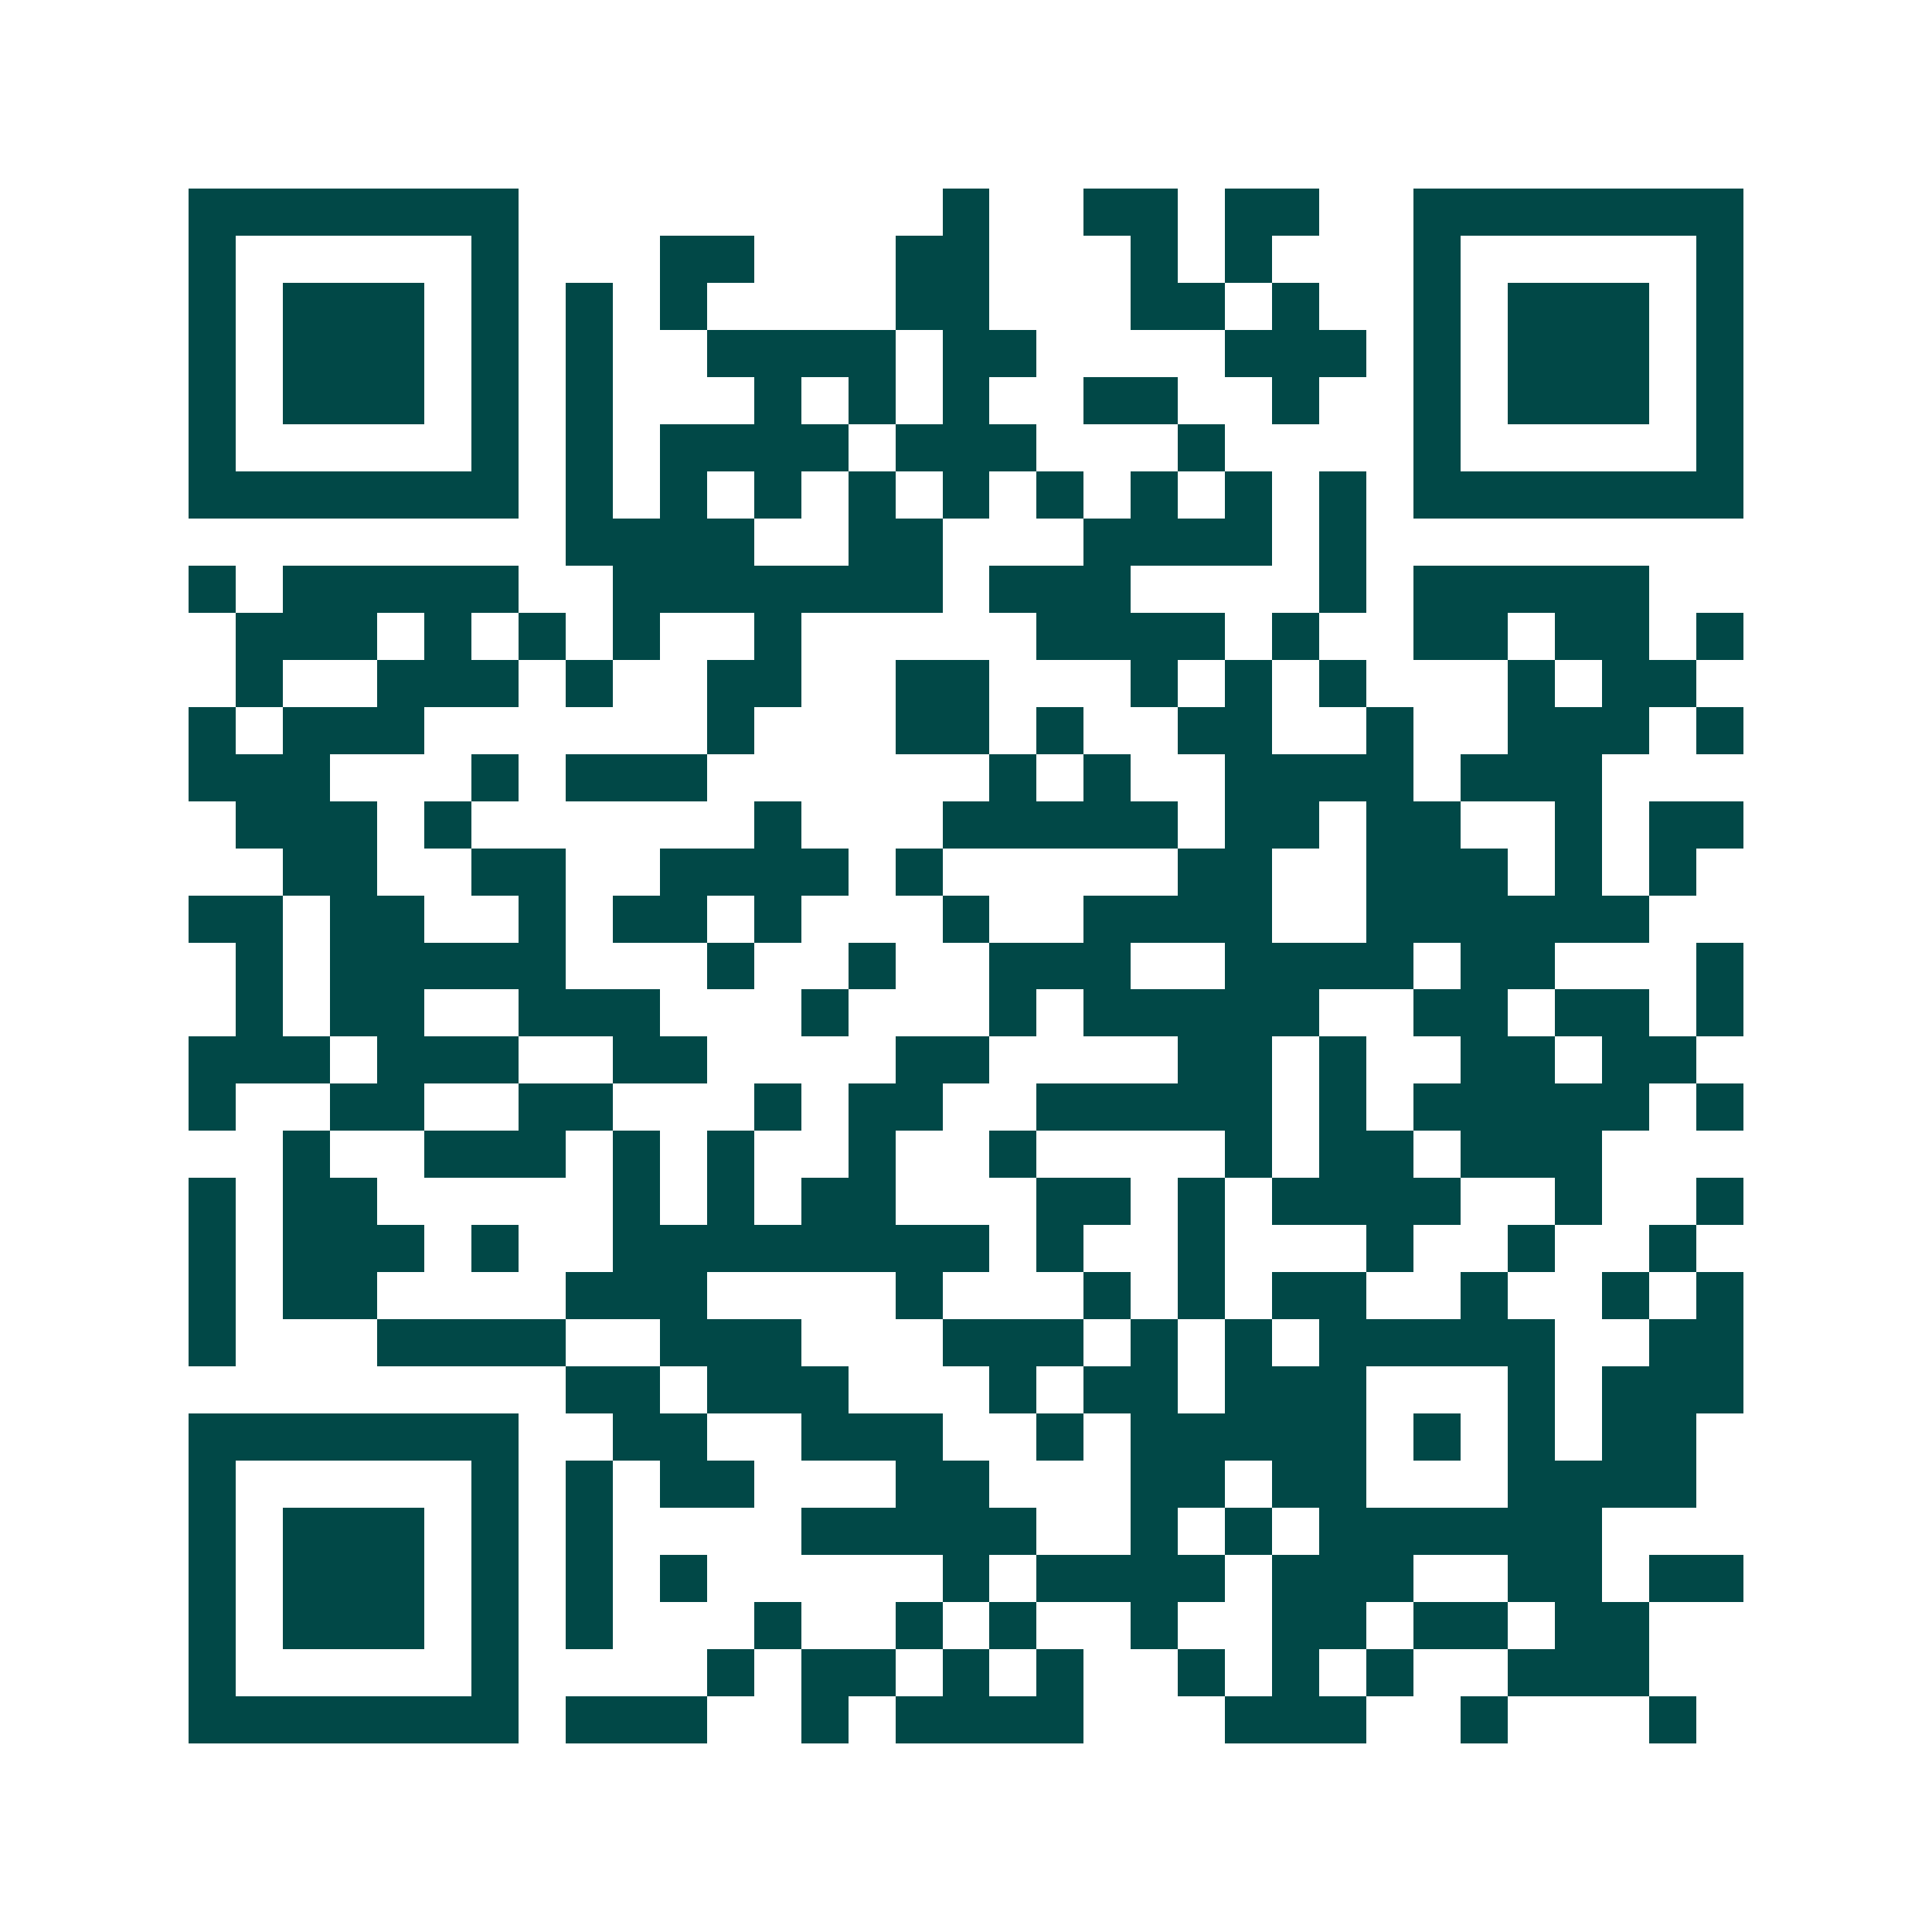<svg xmlns="http://www.w3.org/2000/svg" width="200" height="200" viewBox="0 0 41 41" shape-rendering="crispEdges"><path fill="#ffffff" d="M0 0h41v41H0z"/><path stroke="#014847" d="M4 4.5h7m9 0h1m2 0h2m1 0h2m2 0h7M4 5.5h1m5 0h1m3 0h2m3 0h2m3 0h1m1 0h1m3 0h1m5 0h1M4 6.5h1m1 0h3m1 0h1m1 0h1m1 0h1m4 0h2m3 0h2m1 0h1m2 0h1m1 0h3m1 0h1M4 7.5h1m1 0h3m1 0h1m1 0h1m2 0h4m1 0h2m4 0h3m1 0h1m1 0h3m1 0h1M4 8.5h1m1 0h3m1 0h1m1 0h1m3 0h1m1 0h1m1 0h1m2 0h2m2 0h1m2 0h1m1 0h3m1 0h1M4 9.5h1m5 0h1m1 0h1m1 0h4m1 0h3m3 0h1m4 0h1m5 0h1M4 10.5h7m1 0h1m1 0h1m1 0h1m1 0h1m1 0h1m1 0h1m1 0h1m1 0h1m1 0h1m1 0h7M12 11.5h4m2 0h2m3 0h4m1 0h1M4 12.5h1m1 0h5m2 0h7m1 0h3m4 0h1m1 0h5M5 13.5h3m1 0h1m1 0h1m1 0h1m2 0h1m5 0h4m1 0h1m2 0h2m1 0h2m1 0h1M5 14.5h1m2 0h3m1 0h1m2 0h2m2 0h2m3 0h1m1 0h1m1 0h1m3 0h1m1 0h2M4 15.5h1m1 0h3m6 0h1m3 0h2m1 0h1m2 0h2m2 0h1m2 0h3m1 0h1M4 16.5h3m3 0h1m1 0h3m6 0h1m1 0h1m2 0h4m1 0h3M5 17.5h3m1 0h1m6 0h1m3 0h5m1 0h2m1 0h2m2 0h1m1 0h2M6 18.5h2m2 0h2m2 0h4m1 0h1m5 0h2m2 0h3m1 0h1m1 0h1M4 19.5h2m1 0h2m2 0h1m1 0h2m1 0h1m3 0h1m2 0h4m2 0h6M5 20.5h1m1 0h5m3 0h1m2 0h1m2 0h3m2 0h4m1 0h2m3 0h1M5 21.5h1m1 0h2m2 0h3m3 0h1m3 0h1m1 0h5m2 0h2m1 0h2m1 0h1M4 22.5h3m1 0h3m2 0h2m4 0h2m4 0h2m1 0h1m2 0h2m1 0h2M4 23.5h1m2 0h2m2 0h2m3 0h1m1 0h2m2 0h5m1 0h1m1 0h5m1 0h1M6 24.5h1m2 0h3m1 0h1m1 0h1m2 0h1m2 0h1m4 0h1m1 0h2m1 0h3M4 25.5h1m1 0h2m5 0h1m1 0h1m1 0h2m3 0h2m1 0h1m1 0h4m2 0h1m2 0h1M4 26.5h1m1 0h3m1 0h1m2 0h8m1 0h1m2 0h1m3 0h1m2 0h1m2 0h1M4 27.5h1m1 0h2m4 0h3m4 0h1m3 0h1m1 0h1m1 0h2m2 0h1m2 0h1m1 0h1M4 28.5h1m3 0h4m2 0h3m3 0h3m1 0h1m1 0h1m1 0h5m2 0h2M12 29.5h2m1 0h3m3 0h1m1 0h2m1 0h3m3 0h1m1 0h3M4 30.5h7m2 0h2m2 0h3m2 0h1m1 0h5m1 0h1m1 0h1m1 0h2M4 31.5h1m5 0h1m1 0h1m1 0h2m3 0h2m3 0h2m1 0h2m3 0h4M4 32.5h1m1 0h3m1 0h1m1 0h1m4 0h5m2 0h1m1 0h1m1 0h6M4 33.5h1m1 0h3m1 0h1m1 0h1m1 0h1m5 0h1m1 0h4m1 0h3m2 0h2m1 0h2M4 34.5h1m1 0h3m1 0h1m1 0h1m3 0h1m2 0h1m1 0h1m2 0h1m2 0h2m1 0h2m1 0h2M4 35.5h1m5 0h1m4 0h1m1 0h2m1 0h1m1 0h1m2 0h1m1 0h1m1 0h1m2 0h3M4 36.5h7m1 0h3m2 0h1m1 0h4m3 0h3m2 0h1m3 0h1"/></svg>
